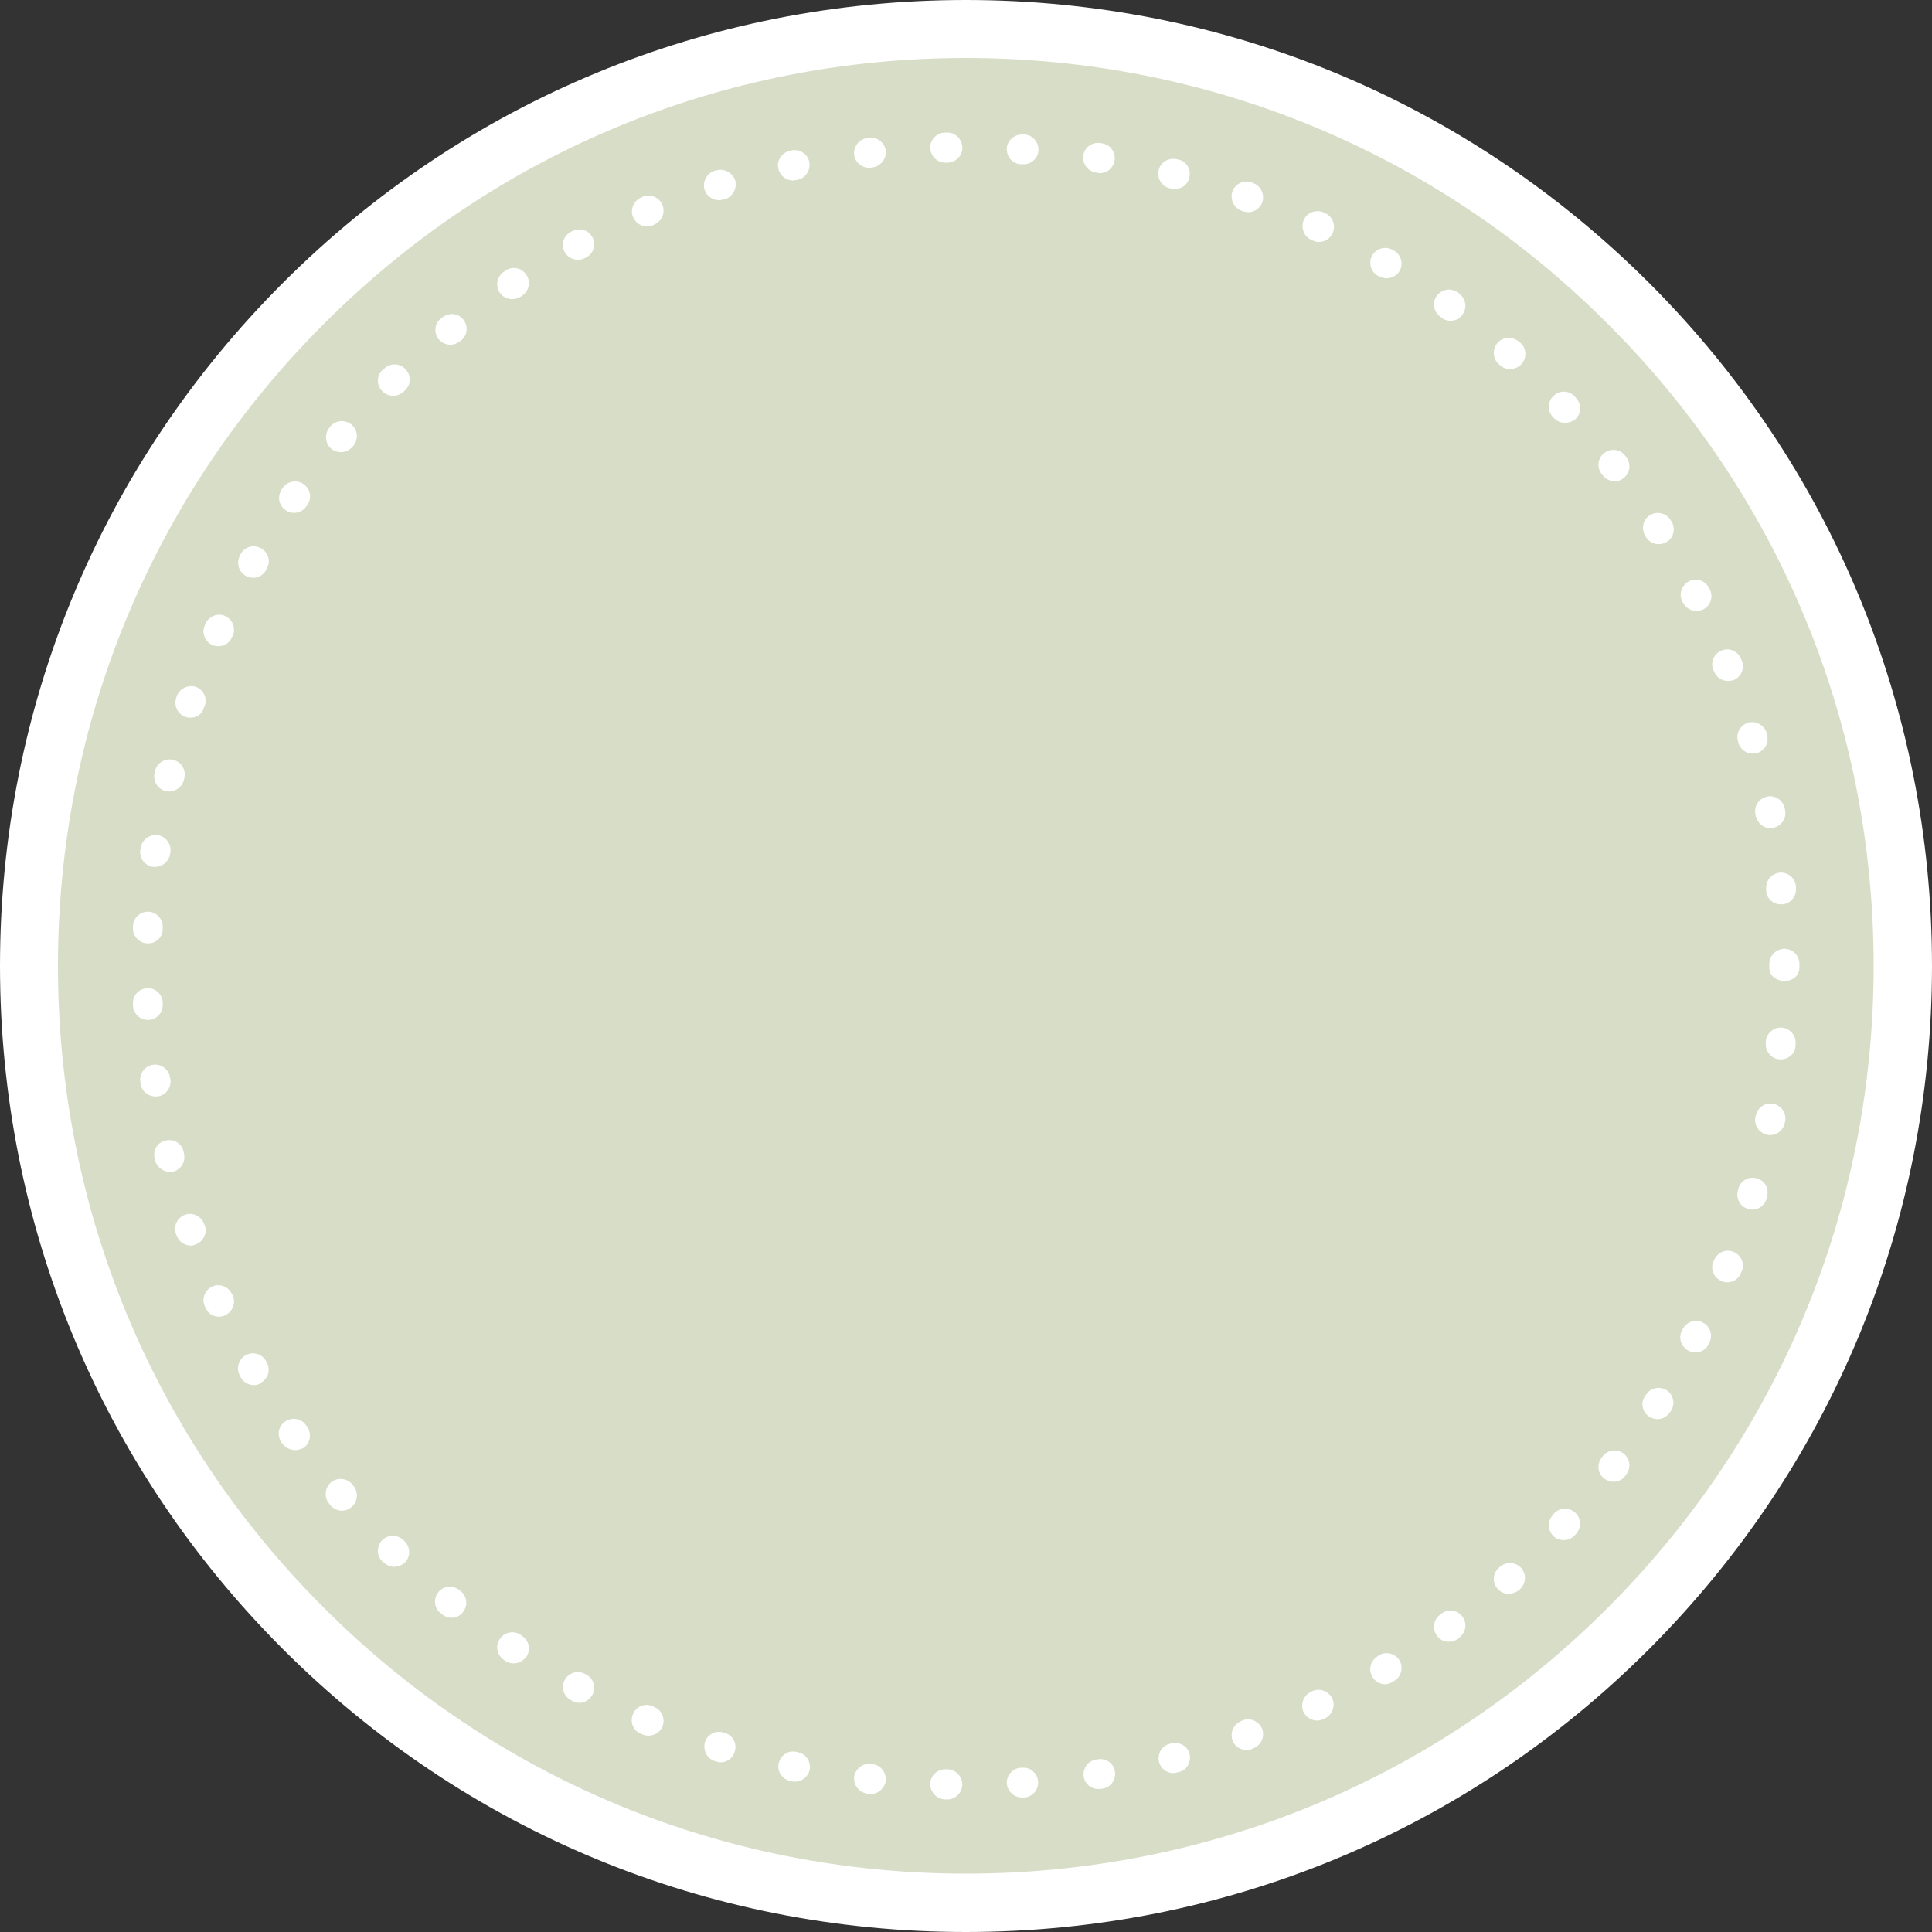 <?xml version="1.0" encoding="UTF-8" standalone="no"?><svg xmlns="http://www.w3.org/2000/svg" xmlns:xlink="http://www.w3.org/1999/xlink" fill="#000000" height="499.9" preserveAspectRatio="xMidYMid meet" version="1" viewBox="0.7 -0.3 499.9 499.9" width="499.9" zoomAndPan="magnify"><rect x="0.7" y="-0.3" width="499.9" height="499.9" fill="#333333" stroke="none"/><g id="change1_1"><circle cx="250.6" cy="249.6" fill="#d7ddc7" r="242.5"/></g><g id="change2_2"><path d="M245.8,465.3C245.7,465.3,245.7,465.3,245.8,465.3l-0.6,0c-2.1-0.1-3.8-1.8-3.8-4c0-2.1,1.8-3.8,3.9-3.8 c0,0,0.1,0,0.1,0l0.5,0c2.1,0.1,3.8,1.8,3.8,4C249.6,463.6,247.9,465.3,245.8,465.3z M265.1,464.8c-2,0-3.7-1.6-3.9-3.6 c-0.1-2.1,1.5-4,3.6-4.1l0.4,0c2.1-0.2,4,1.5,4.1,3.6c0.2,2.1-1.5,4-3.6,4.1l-0.5,0C265.3,464.8,265.2,464.8,265.1,464.8z M226,463.9c-0.1,0-0.3,0-0.4,0l-0.5-0.1c-2.1-0.3-3.6-2.2-3.4-4.3c0.3-2.1,2.2-3.6,4.3-3.4l0.5,0.1c2.1,0.2,3.6,2.2,3.4,4.3 C229.6,462.4,227.9,463.9,226,463.9z M284.9,462.6c-1.9,0-3.5-1.3-3.8-3.2c-0.3-2.1,1.1-4.1,3.2-4.4l0.5-0.1 c2.1-0.3,4.1,1.1,4.4,3.2s-1.1,4.1-3.2,4.4l-0.5,0.1C285.3,462.5,285.1,462.6,284.9,462.6z M206.4,460.7c-0.3,0-0.5,0-0.8-0.1 l-0.5-0.1c-2.1-0.5-3.4-2.5-2.9-4.6c0.5-2.1,2.5-3.4,4.6-2.9l0.4,0.1c2.1,0.4,3.4,2.5,3,4.6C209.8,459.4,208.2,460.7,206.4,460.7z M304.3,458.5c-1.7,0-3.3-1.2-3.7-2.9c-0.5-2.1,0.7-4.2,2.8-4.7l0.4-0.1c2.1-0.5,4.2,0.7,4.7,2.7c0.5,2.1-0.7,4.2-2.7,4.7l-0.5,0.1 C304.9,458.4,304.6,458.5,304.3,458.5z M187.2,455.7c-0.4,0-0.8-0.1-1.1-0.2l-0.4-0.1c-2-0.6-3.2-2.8-2.6-4.9c0.6-2,2.8-3.2,4.8-2.5 l0.4,0.1c2,0.6,3.2,2.8,2.5,4.8C190.4,454.6,188.8,455.7,187.2,455.7z M323.2,452.5c-1.6,0-3.1-1-3.6-2.5c-0.7-2,0.3-4.2,2.3-5 l0.4-0.2c2-0.7,4.2,0.3,5,2.3c0.7,2-0.3,4.2-2.3,5l-0.5,0.2C324.1,452.5,323.7,452.5,323.2,452.5z M168.5,448.8 c-0.5,0-1-0.1-1.5-0.3l-0.5-0.2c-2-0.8-2.9-3.1-2-5.1c0.8-2,3.1-2.9,5.1-2l0.4,0.2c2,0.8,2.9,3.1,2.1,5.1 C171.5,447.9,170,448.8,168.5,448.8z M341.5,444.9c-1.4,0-2.8-0.8-3.5-2.2c-0.9-1.9-0.1-4.2,1.8-5.2l0.4-0.2 c1.9-0.9,4.2-0.1,5.2,1.8c0.9,1.9,0.1,4.2-1.8,5.2l-0.4,0.2C342.7,444.7,342.1,444.9,341.5,444.9z M150.6,440.3 c-0.6,0-1.2-0.1-1.8-0.5l-0.4-0.2c-1.9-1-2.6-3.4-1.6-5.2c1-1.9,3.4-2.6,5.2-1.6l0.4,0.2c1.9,1,2.6,3.4,1.6,5.2 C153.3,439.5,152,440.3,150.6,440.3z M359.1,435.5c-1.3,0-2.6-0.7-3.3-1.9c-1.1-1.8-0.5-4.2,1.3-5.3l0.4-0.3 c1.8-1.1,4.2-0.5,5.3,1.3c1.1,1.8,0.5,4.2-1.3,5.3l-0.4,0.2C360.4,435.3,359.7,435.5,359.1,435.5z M133.6,430.1 c-0.7,0-1.5-0.2-2.1-0.6l-0.4-0.3c-1.8-1.2-2.3-3.6-1.1-5.4c1.2-1.8,3.6-2.3,5.4-1.1l0.4,0.3c1.8,1.2,2.3,3.6,1.1,5.4 C136,429.5,134.8,430.1,133.6,430.1z M375.6,424.5c-1.2,0-2.4-0.5-3.1-1.6c-1.3-1.7-0.9-4.1,0.8-5.4l0.4-0.3 c1.7-1.3,4.1-0.9,5.4,0.8c1.3,1.7,0.9,4.1-0.8,5.4l-0.4,0.3C377.2,424.3,376.4,424.5,375.6,424.5z M117.5,418.3 c-0.9,0-1.7-0.3-2.4-0.9l-0.4-0.3c-1.7-1.3-1.9-3.8-0.6-5.4c1.3-1.7,3.8-1.9,5.4-0.6l0.4,0.3c1.7,1.3,1.9,3.8,0.6,5.4 C119.8,417.8,118.7,418.3,117.5,418.3z M391.1,412.1c-1.1,0-2.1-0.4-2.9-1.3c-1.4-1.6-1.3-4,0.3-5.4l0.3-0.3c1.6-1.4,4-1.3,5.5,0.3 c1.4,1.6,1.3,4-0.3,5.5l-0.3,0.3C392.9,411.7,392,412.1,391.1,412.1z M102.7,405.1c-1,0-1.9-0.4-2.7-1.1l-0.4-0.3 c-1.5-1.5-1.5-3.9,0-5.5c1.5-1.5,3.9-1.5,5.5,0l0.3,0.3c1.5,1.5,1.6,3.9,0.1,5.5C104.7,404.7,103.7,405.1,102.7,405.1z M405.3,398.2 c-0.9,0-1.9-0.3-2.6-1c-1.6-1.5-1.7-3.9-0.2-5.5l0.3-0.4c1.5-1.6,3.9-1.6,5.5-0.2c1.6,1.5,1.6,3.9,0.2,5.5l-0.3,0.3 C407.4,397.8,406.3,398.2,405.3,398.2z M89.2,390.6c-1.1,0-2.2-0.5-3-1.4l-0.3-0.4c-1.4-1.6-1.2-4.1,0.4-5.5 c1.6-1.4,4.1-1.2,5.5,0.4l0.3,0.4c1.4,1.6,1.2,4.1-0.4,5.5C90.9,390.3,90,390.6,89.2,390.6z M418.2,383.1c-0.8,0-1.6-0.3-2.4-0.8 c-1.7-1.3-2-3.7-0.7-5.4l0.3-0.4c1.3-1.7,3.7-2,5.4-0.7c1.7,1.3,2,3.7,0.7,5.4l-0.3,0.4C420.5,382.6,419.3,383.1,418.2,383.1z M77,374.9c-1.2,0-2.4-0.6-3.2-1.6l-0.3-0.4c-1.2-1.8-0.8-4.2,1-5.4c1.8-1.2,4.2-0.8,5.4,1l0.3,0.4c1.2,1.8,0.8,4.2-0.9,5.4 C78.6,374.7,77.8,374.9,77,374.9z M429.6,366.9c-0.7,0-1.4-0.2-2.1-0.6c-1.8-1.1-2.4-3.5-1.2-5.3l0.3-0.4c1.1-1.8,3.5-2.3,5.3-1.2 c1.8,1.1,2.3,3.5,1.2,5.3l-0.3,0.4C432.1,366.2,430.9,366.9,429.6,366.9z M66.4,358.1c-1.3,0-2.7-0.7-3.4-2l-0.2-0.4 c-1.1-1.9-0.4-4.2,1.4-5.3c1.9-1.1,4.2-0.4,5.3,1.4l0.2,0.4c1.1,1.9,0.4,4.2-1.5,5.3C67.7,358,67,358.1,66.4,358.1z M439.4,349.6 c-0.6,0-1.2-0.1-1.8-0.4c-1.9-1-2.7-3.3-1.7-5.2l0.2-0.4c1-1.9,3.3-2.7,5.2-1.7c1.9,1,2.7,3.3,1.7,5.2l-0.2,0.4 C442.2,348.9,440.8,349.6,439.4,349.6z M57.4,340.4c-1.5,0-2.9-0.8-3.5-2.3l-0.2-0.4c-0.9-1.9,0-4.2,1.9-5.1c1.9-0.9,4.2,0,5.1,1.9 l0.2,0.4c0.9,1.9,0,4.2-1.9,5.1C58.5,340.3,57.9,340.4,57.4,340.4z M447.6,331.5c-0.5,0-1-0.1-1.4-0.3c-2-0.8-3-3-2.2-5l0.2-0.4 c0.8-2,3-3,5-2.2c2,0.8,3,3,2.2,5l-0.2,0.4C450.6,330.6,449.2,331.5,447.6,331.5z M50.1,322c-1.6,0-3.1-1-3.7-2.6l-0.2-0.5 c-0.7-2,0.4-4.2,2.4-4.9c2-0.7,4.2,0.4,4.9,2.4l0.2,0.4c0.7,2-0.4,4.2-2.4,4.9C50.9,321.9,50.5,322,50.1,322z M454.1,312.7 c-0.4,0-0.7-0.1-1.1-0.2c-2.1-0.6-3.2-2.7-2.6-4.8l0.1-0.5c0.6-2.1,2.8-3.2,4.8-2.6c2.1,0.6,3.2,2.7,2.6,4.8l-0.1,0.5 C457.3,311.6,455.7,312.7,454.1,312.7z M44.6,302.9c-1.7,0-3.3-1.2-3.8-3l-0.1-0.5c-0.5-2.1,0.8-4.2,2.9-4.6 c2.1-0.5,4.2,0.8,4.6,2.9l0.1,0.5c0.5,2.1-0.8,4.2-2.9,4.7C45.2,302.9,44.9,302.9,44.6,302.9z M458.7,293.4c-0.2,0-0.5,0-0.7-0.1 c-2.1-0.4-3.5-2.4-3.1-4.5l0.1-0.4c0.4-2.1,2.4-3.5,4.5-3.1c2.1,0.4,3.5,2.4,3.1,4.5l-0.1,0.5C462.1,292.2,460.5,293.4,458.7,293.4z M40.9,283.4c-1.9,0-3.6-1.4-3.8-3.3l-0.1-0.5c-0.3-2.1,1.2-4.1,3.3-4.4c2.1-0.3,4.1,1.2,4.4,3.3l0.1,0.5c0.3,2.1-1.2,4.1-3.3,4.4 C41.2,283.4,41.1,283.4,40.9,283.4z M461.5,273.8c-0.1,0-0.2,0-0.4,0c-2.1-0.2-3.7-2.1-3.5-4.2l0-0.5c0.2-2.1,2.1-3.7,4.2-3.5 c2.1,0.2,3.7,2.1,3.5,4.2l0,0.5C465.2,272.3,463.5,273.8,461.5,273.8z M39,263.6c-2.1,0-3.8-1.6-3.9-3.7l0-0.5 c-0.1-2.1,1.5-3.9,3.7-4c2.1-0.1,3.9,1.5,4,3.7l0,0.5c0.1,2.1-1.5,3.9-3.7,4C39.1,263.6,39.1,263.6,39,263.6z M462.5,253.5 C462.4,253.5,462.4,253.5,462.5,253.5c-2.2,0-4-1.3-4-3.4v-0.4c0,0,0-0.1,0-0.1v-0.5c0-2.1,1.8-3.9,3.9-3.9c2.1,0,3.9,1.7,3.9,3.9 v0.4c0,0,0,0.1,0,0.1v0.5C466.2,252.2,464.6,253.5,462.5,253.5z M39,243.8c-0.1,0-0.1,0-0.2,0c-2.1-0.1-3.8-1.9-3.7-4l0-0.5 c0.1-2.1,1.9-3.8,4-3.7c2.1,0.1,3.8,1.9,3.7,4l0,0.5C42.8,242.2,41.1,243.8,39,243.8z M461.5,233.7c-2,0-3.7-1.5-3.8-3.5l0-0.5 c-0.2-2.1,1.4-4,3.5-4.2c2.1-0.2,4,1.4,4.2,3.5l0,0.5c0.2,2.1-1.4,4-3.5,4.2C461.8,233.6,461.6,233.7,461.5,233.7z M40.8,224 c-0.2,0-0.4,0-0.5,0c-2.1-0.3-3.6-2.2-3.3-4.4l0.1-0.5c0.3-2.1,2.3-3.6,4.4-3.3c2.1,0.3,3.6,2.3,3.3,4.4l-0.1,0.5 C44.4,222.6,42.7,224,40.8,224z M458.8,214c-1.8,0-3.4-1.3-3.8-3.2l-0.1-0.5c-0.4-2.1,1-4.1,3.1-4.5c2.1-0.4,4.1,1,4.5,3.1l0.1,0.5 c0.4,2.1-1,4.1-3.1,4.5C459.3,214,459,214,458.8,214z M44.5,204.5c-0.3,0-0.6,0-0.9-0.1c-2.1-0.5-3.4-2.6-2.9-4.7l0.1-0.5 c0.5-2.1,2.6-3.4,4.7-2.9c2.1,0.5,3.4,2.6,2.9,4.7l-0.1,0.5C47.8,203.3,46.2,204.5,44.5,204.5z M454.2,194.7c-1.7,0-3.2-1.1-3.7-2.8 l-0.1-0.4c-0.6-2.1,0.6-4.2,2.6-4.8c2-0.6,4.2,0.6,4.8,2.6l0.1,0.5c0.6,2.1-0.6,4.2-2.7,4.8C454.9,194.6,454.5,194.7,454.2,194.7z M49.9,185.4c-0.4,0-0.8-0.1-1.2-0.2c-2-0.7-3.1-2.9-2.4-4.9l0.1-0.4c0.7-2,2.9-3.1,4.9-2.5c2,0.7,3.1,2.8,2.4,4.9l-0.2,0.4 C53.1,184.4,51.6,185.4,49.9,185.4z M447.8,175.9c-1.5,0-3-0.9-3.6-2.5L444,173c-0.8-2,0.2-4.2,2.2-5c2-0.8,4.2,0.2,5,2.2l0.2,0.5 c0.8,2-0.2,4.2-2.2,5C448.7,175.8,448.3,175.9,447.8,175.9z M57.2,166.9c-0.5,0-1.1-0.1-1.6-0.3c-1.9-0.9-2.8-3.2-1.9-5.1l0.2-0.5 c0.9-1.9,3.2-2.8,5.1-1.9c1.9,0.9,2.8,3.2,1.9,5.1l-0.2,0.4C60.1,166.1,58.7,166.9,57.2,166.9z M439.7,157.8c-1.4,0-2.8-0.8-3.5-2.1 l-0.2-0.4c-1-1.9-0.2-4.2,1.7-5.2c1.9-1,4.2-0.2,5.2,1.7l0.2,0.4c1,1.9,0.2,4.2-1.7,5.2C440.8,157.6,440.2,157.8,439.7,157.8z M66.2,149.2c-0.6,0-1.3-0.2-1.9-0.5c-1.9-1.1-2.5-3.4-1.5-5.3L63,143c1.1-1.9,3.4-2.5,5.3-1.4c1.9,1.1,2.5,3.4,1.4,5.3l-0.2,0.4 C68.8,148.5,67.5,149.2,66.2,149.2z M429.9,140.5c-1.3,0-2.5-0.6-3.3-1.8l-0.2-0.4c-1.1-1.8-0.6-4.2,1.2-5.3 c1.8-1.1,4.2-0.6,5.3,1.2l0.3,0.4c1.1,1.8,0.6,4.2-1.2,5.3C431.3,140.3,430.6,140.5,429.9,140.5z M76.8,132.4 c-0.8,0-1.5-0.2-2.2-0.7c-1.8-1.2-2.2-3.6-1-5.4l0.3-0.4c1.2-1.7,3.6-2.2,5.4-0.9c1.7,1.2,2.2,3.6,0.9,5.4l-0.3,0.4 C79.2,131.8,78,132.4,76.8,132.4z M418.5,124.2c-1.2,0-2.3-0.5-3.1-1.5l-0.3-0.4c-1.3-1.7-1-4.1,0.7-5.4c1.7-1.3,4.1-1,5.4,0.7 l0.3,0.4c1.3,1.7,1,4.1-0.7,5.4C420.1,124,419.3,124.2,418.5,124.2z M88.9,116.7c-0.9,0-1.8-0.3-2.5-0.9c-1.6-1.4-1.8-3.8-0.5-5.4 l0.3-0.4c1.4-1.6,3.8-1.8,5.5-0.4c1.6,1.4,1.8,3.8,0.4,5.5l-0.3,0.3C91.1,116.2,90,116.7,88.9,116.7z M405.6,109.1 c-1,0-2.1-0.4-2.8-1.2l-0.3-0.3c-1.5-1.6-1.4-4,0.2-5.5c1.6-1.5,4-1.4,5.5,0.2l0.3,0.4c1.5,1.6,1.4,4-0.2,5.5 C407.5,108.8,406.6,109.1,405.6,109.1z M102.4,102.1c-1,0-2-0.4-2.8-1.2c-1.5-1.5-1.5-4,0.1-5.5l0.4-0.3c1.5-1.5,4-1.5,5.5,0.1 c1.5,1.5,1.5,4-0.1,5.5l-0.3,0.3C104.3,101.8,103.4,102.1,102.4,102.1z M391.4,95.2c-0.9,0-1.8-0.3-2.6-1l-0.3-0.3 c-1.6-1.4-1.7-3.9-0.3-5.5c1.4-1.6,3.9-1.7,5.5-0.3l0.4,0.3c1.6,1.4,1.7,3.9,0.3,5.5C393.5,94.8,392.5,95.2,391.4,95.2z M117.2,88.9 c-1.1,0-2.2-0.5-3-1.4c-1.3-1.7-1.1-4.1,0.6-5.4l0.4-0.3c1.7-1.3,4.1-1.1,5.4,0.6c1.3,1.7,1.1,4.1-0.6,5.4l-0.4,0.3 C118.9,88.6,118.1,88.9,117.2,88.9z M376,82.7c-0.8,0-1.6-0.2-2.3-0.8l-0.4-0.3c-1.7-1.3-2.1-3.7-0.8-5.4c1.3-1.7,3.7-2.1,5.4-0.8 l0.4,0.3c1.7,1.3,2.1,3.7,0.8,5.4C378.4,82.2,377.2,82.7,376,82.7z M133.2,77.1c-1.2,0-2.5-0.6-3.2-1.7c-1.2-1.8-0.7-4.2,1.1-5.4 l0.4-0.3c1.8-1.2,4.2-0.7,5.4,1.1c1.2,1.8,0.7,4.2-1.1,5.4l-0.4,0.3C134.7,76.9,133.9,77.1,133.2,77.1z M359.5,71.7 c-0.7,0-1.4-0.2-2-0.5l-0.4-0.2c-1.8-1.1-2.4-3.5-1.3-5.3c1.1-1.8,3.5-2.4,5.3-1.3l0.4,0.2c1.8,1.1,2.4,3.5,1.3,5.3 C362.1,71,360.8,71.7,359.5,71.7z M150.2,66.9c-1.4,0-2.7-0.7-3.4-2c-1-1.9-0.3-4.2,1.6-5.2l0.4-0.2c1.9-1,4.2-0.3,5.2,1.6 c1,1.9,0.3,4.2-1.6,5.2l-0.4,0.2C151.5,66.8,150.8,66.9,150.2,66.9z M342,62.3c-0.6,0-1.1-0.1-1.7-0.4l-0.4-0.2 c-1.9-0.9-2.7-3.2-1.8-5.2c0.9-1.9,3.2-2.7,5.2-1.8l0.4,0.2c1.9,0.9,2.7,3.2,1.8,5.2C344.8,61.5,343.4,62.3,342,62.3z M168.1,58.3 c-1.5,0-2.9-0.9-3.6-2.4c-0.8-2,0.1-4.2,2.1-5.1l0.4-0.2c2-0.8,4.2,0.1,5.1,2.1c0.8,2-0.1,4.2-2.1,5.1l-0.4,0.2 C169.1,58.2,168.6,58.3,168.1,58.3z M323.7,54.6c-0.4,0-0.9-0.1-1.3-0.2l-0.5-0.2c-2-0.7-3-3-2.3-5c0.7-2,3-3,5-2.3l0.4,0.2 c2,0.7,3,3,2.3,5C326.7,53.6,325.3,54.6,323.7,54.6z M186.7,51.5c-1.6,0-3.2-1.1-3.7-2.7c-0.6-2,0.5-4.2,2.5-4.9l0.5-0.1 c2-0.6,4.2,0.5,4.9,2.5c0.6,2-0.5,4.2-2.5,4.9l-0.5,0.1C187.5,51.4,187.1,51.5,186.7,51.5z M304.7,48.6c-0.3,0-0.7,0-1-0.1l-0.4-0.1 c-2.1-0.5-3.3-2.7-2.8-4.7c0.5-2.1,2.7-3.3,4.7-2.8l0.5,0.1c2.1,0.5,3.3,2.7,2.7,4.7C308,47.5,306.5,48.6,304.7,48.6z M205.9,46.4 c-1.8,0-3.4-1.2-3.8-3.1c-0.5-2.1,0.9-4.1,3-4.6l0.4-0.1c2.1-0.4,4.2,0.9,4.6,3c0.4,2.1-0.9,4.1-2.9,4.6l-0.5,0.1 C206.4,46.3,206.2,46.4,205.9,46.4z M285.3,44.5c-0.2,0-0.4,0-0.6-0.1l-0.5-0.1c-2.1-0.3-3.5-2.3-3.2-4.4c0.3-2.1,2.3-3.5,4.4-3.2 l0.5,0.1c2.1,0.3,3.5,2.3,3.2,4.4C288.8,43.1,287.2,44.5,285.3,44.5z M225.5,43.1c-1.9,0-3.6-1.5-3.8-3.4c-0.2-2.1,1.3-4,3.4-4.3 l0.5-0.1c2.1-0.2,4,1.3,4.3,3.4c0.2,2.1-1.3,4-3.4,4.3l-0.5,0.1C225.8,43.1,225.6,43.1,225.5,43.1z M265.6,42.2c-0.1,0-0.2,0-0.3,0 l-0.5,0c-2.1-0.1-3.7-2-3.6-4.1c0.1-2.1,2-3.7,4.1-3.6l0.5,0c2.1,0.1,3.7,2,3.6,4.1C269.3,40.6,267.6,42.2,265.6,42.2z M245.3,41.8 c-2.1,0-3.8-1.7-3.9-3.8c-0.1-2.1,1.6-3.9,3.8-4l0.5,0c2.1-0.1,3.9,1.6,4,3.8c0.1,2.1-1.6,3.9-3.8,4L245.3,41.8 C245.4,41.8,245.3,41.8,245.3,41.8z" fill="#ffffff"/></g><g id="change2_1"><path d="M250.6,499.6c-66.8,0-129.5-26-176.7-73.2c-47.2-47.2-73.2-110-73.2-176.8c0-66.8,26-129.5,73.2-176.7 s110-73.2,176.7-73.2c66.8,0,129.5,26,176.8,73.2c47.2,47.2,73.2,110,73.2,176.7c0,66.8-26,129.5-73.2,176.8 C380.2,473.6,317.4,499.6,250.6,499.6z M250.6,14.7c-62.8,0-121.8,24.4-166.1,68.8c-44.4,44.4-68.8,103.4-68.8,166.1 c0,62.8,24.4,121.8,68.8,166.1c44.4,44.4,103.4,68.8,166.1,68.8c62.8,0,121.8-24.4,166.1-68.8c44.4-44.4,68.8-103.4,68.8-166.1 c0-62.8-24.4-121.8-68.8-166.1C372.4,39.1,313.4,14.7,250.6,14.7z" fill="#ffffff"/></g></svg>